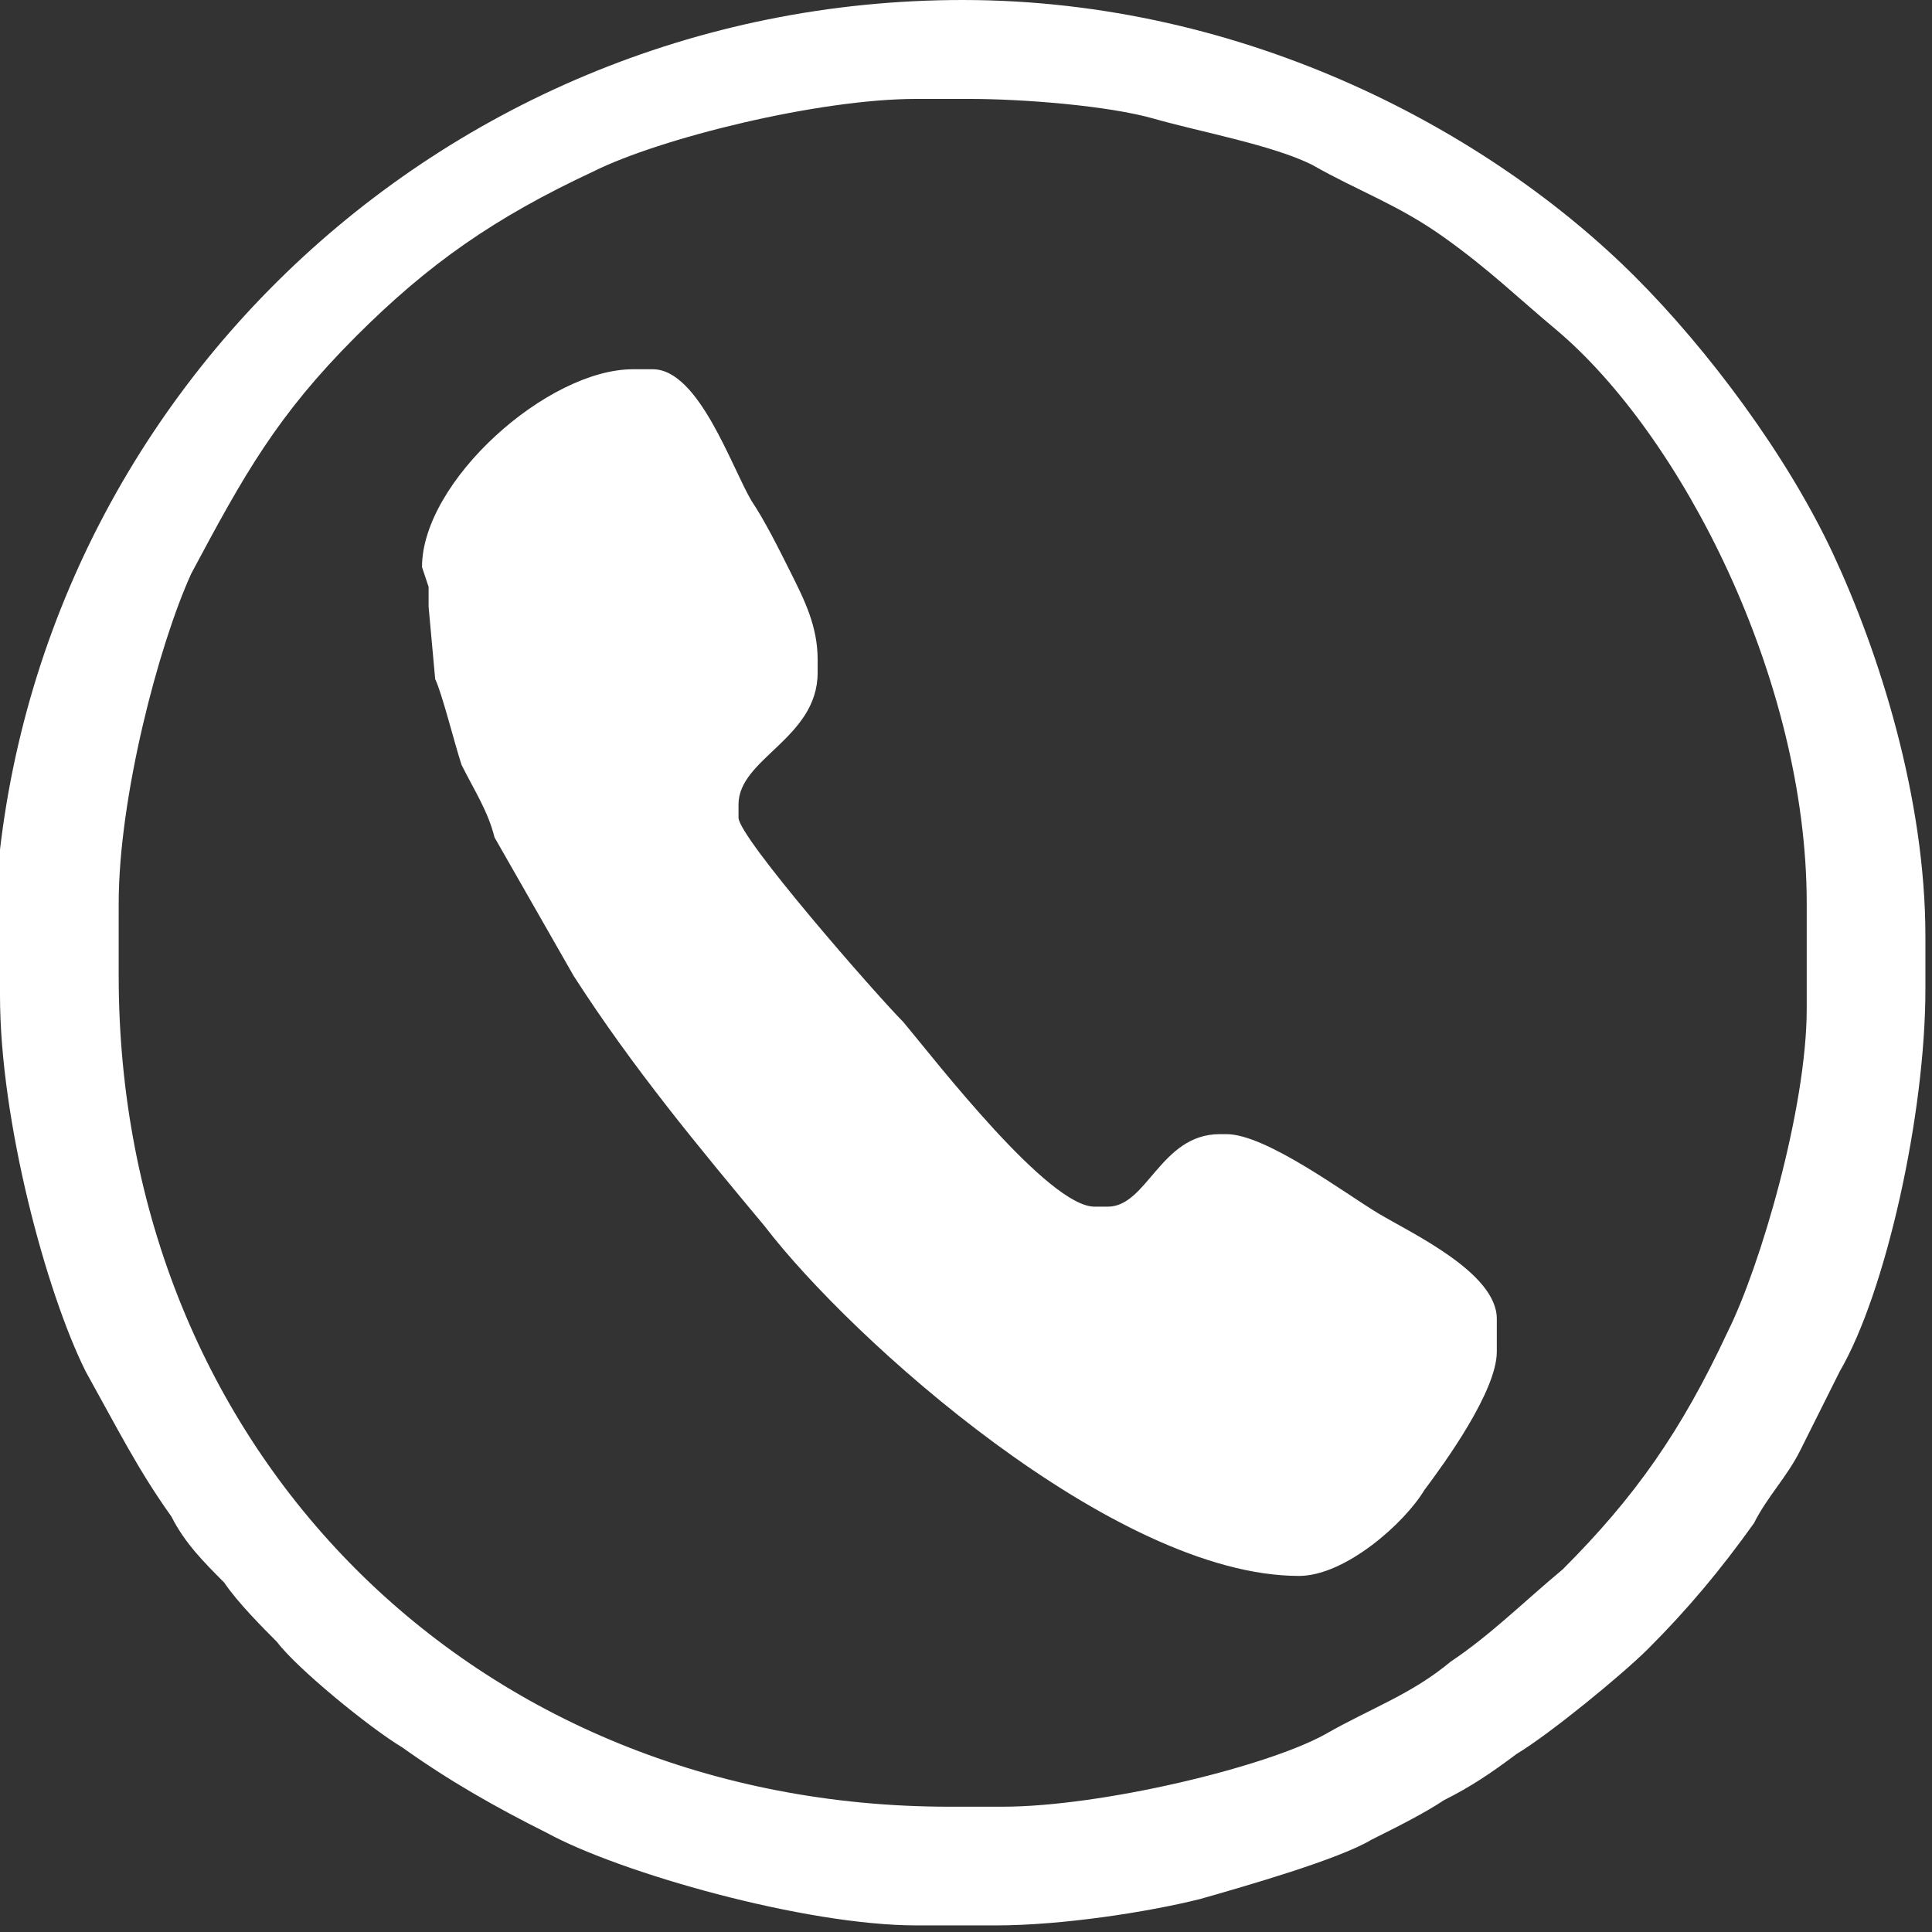 <?xml version="1.0" encoding="UTF-8"?>
<!DOCTYPE svg PUBLIC "-//W3C//DTD SVG 1.1//EN" "http://www.w3.org/Graphics/SVG/1.1/DTD/svg11.dtd">
<!-- Creator: CorelDRAW -->
<svg xmlns="http://www.w3.org/2000/svg" xml:space="preserve" width="9.025mm" height="9.025mm" style="shape-rendering:geometricPrecision; text-rendering:geometricPrecision; image-rendering:optimizeQuality; fill-rule:evenodd; clip-rule:evenodd"
viewBox="0 0 0.293 0.293"
 xmlns:xlink="http://www.w3.org/1999/xlink">
 <rect x="0" y="0" width="0.293" height="0.293" fill="#333333" stroke="none"/>
 <defs>
  <style type="text/css">
   <![CDATA[
    .fil0 {fill:white}
   ]]>
  </style>
 </defs>
 <g id="图层_x0020_1">
  <path class="fil0" d="M-0 0.146l0 0.005c0,0.019 0.007,0.045 0.013,0.057 0.005,0.009 0.008,0.015 0.013,0.022 0.002,0.004 0.005,0.007 0.008,0.01 0.002,0.003 0.006,0.007 0.008,0.009 0.003,0.004 0.014,0.013 0.019,0.016 0.007,0.005 0.014,0.009 0.022,0.013 0.011,0.006 0.039,0.014 0.056,0.014l0.012 0c0.01,0 0.023,-0.002 0.031,-0.004 0.007,-0.002 0.021,-0.006 0.026,-0.009 0.004,-0.002 0.008,-0.004 0.011,-0.006 0.004,-0.002 0.007,-0.004 0.011,-0.007 0.005,-0.003 0.016,-0.012 0.02,-0.016 0.006,-0.006 0.011,-0.012 0.016,-0.019 0.002,-0.004 0.005,-0.007 0.007,-0.011 0.002,-0.004 0.004,-0.008 0.006,-0.012 0.007,-0.012 0.013,-0.039 0.013,-0.058l0 -0.008c0,-0.021 -0.007,-0.043 -0.014,-0.058 -0.007,-0.015 -0.019,-0.031 -0.03,-0.042 -0.022,-0.022 -0.059,-0.042 -0.102,-0.042 -0.081,0 -0.147,0.065 -0.147,0.146zm0.018 -0.006l0 0.008c0,0.072 0.054,0.126 0.126,0.126l0.008 0c0.015,0 0.04,-0.006 0.049,-0.011 0.007,-0.004 0.013,-0.006 0.019,-0.011 0.006,-0.004 0.011,-0.009 0.017,-0.014 0.011,-0.011 0.018,-0.021 0.025,-0.036 0.005,-0.01 0.012,-0.034 0.012,-0.049l0 -0.016c0,-0.034 -0.019,-0.071 -0.038,-0.087 -0.006,-0.005 -0.01,-0.009 -0.017,-0.014 -0.007,-0.005 -0.013,-0.007 -0.02,-0.011 -0.006,-0.003 -0.017,-0.005 -0.024,-0.007 -0.007,-0.002 -0.02,-0.003 -0.028,-0.003l-0.008 0c-0.015,0 -0.039,0.006 -0.049,0.011 -0.015,0.007 -0.025,0.014 -0.036,0.025 -0.012,0.012 -0.017,0.021 -0.025,0.036 -0.005,0.011 -0.011,0.034 -0.011,0.05zm0.047 -0.051l-0 0.003 0.001 0.011c0.001,0.002 0.003,0.01 0.004,0.013 0.002,0.004 0.004,0.007 0.005,0.011 0.004,0.007 0.008,0.014 0.012,0.021 0.009,0.014 0.019,0.026 0.029,0.038 0.013,0.017 0.053,0.053 0.081,0.053l0 0c0.007,0 0.016,-0.008 0.019,-0.013 0.003,-0.004 0.011,-0.015 0.011,-0.021l0 -0.005c0,-0.007 -0.013,-0.013 -0.018,-0.016 -0.005,-0.003 -0.017,-0.012 -0.023,-0.012l-0.001 0c-0.009,0 -0.011,0.011 -0.017,0.011l-0.002 0c-0.007,0 -0.024,-0.022 -0.029,-0.028 -0.004,-0.004 -0.025,-0.028 -0.025,-0.031l0 -0.002c0,-0.007 0.012,-0.01 0.012,-0.02l0 -0.002c0,-0.005 -0.002,-0.009 -0.004,-0.013 -0.002,-0.004 -0.004,-0.008 -0.006,-0.011 -0.003,-0.005 -0.008,-0.02 -0.015,-0.02l-0.003 0c-0.013,0 -0.032,0.017 -0.032,0.03z"/>
 </g>
</svg>
